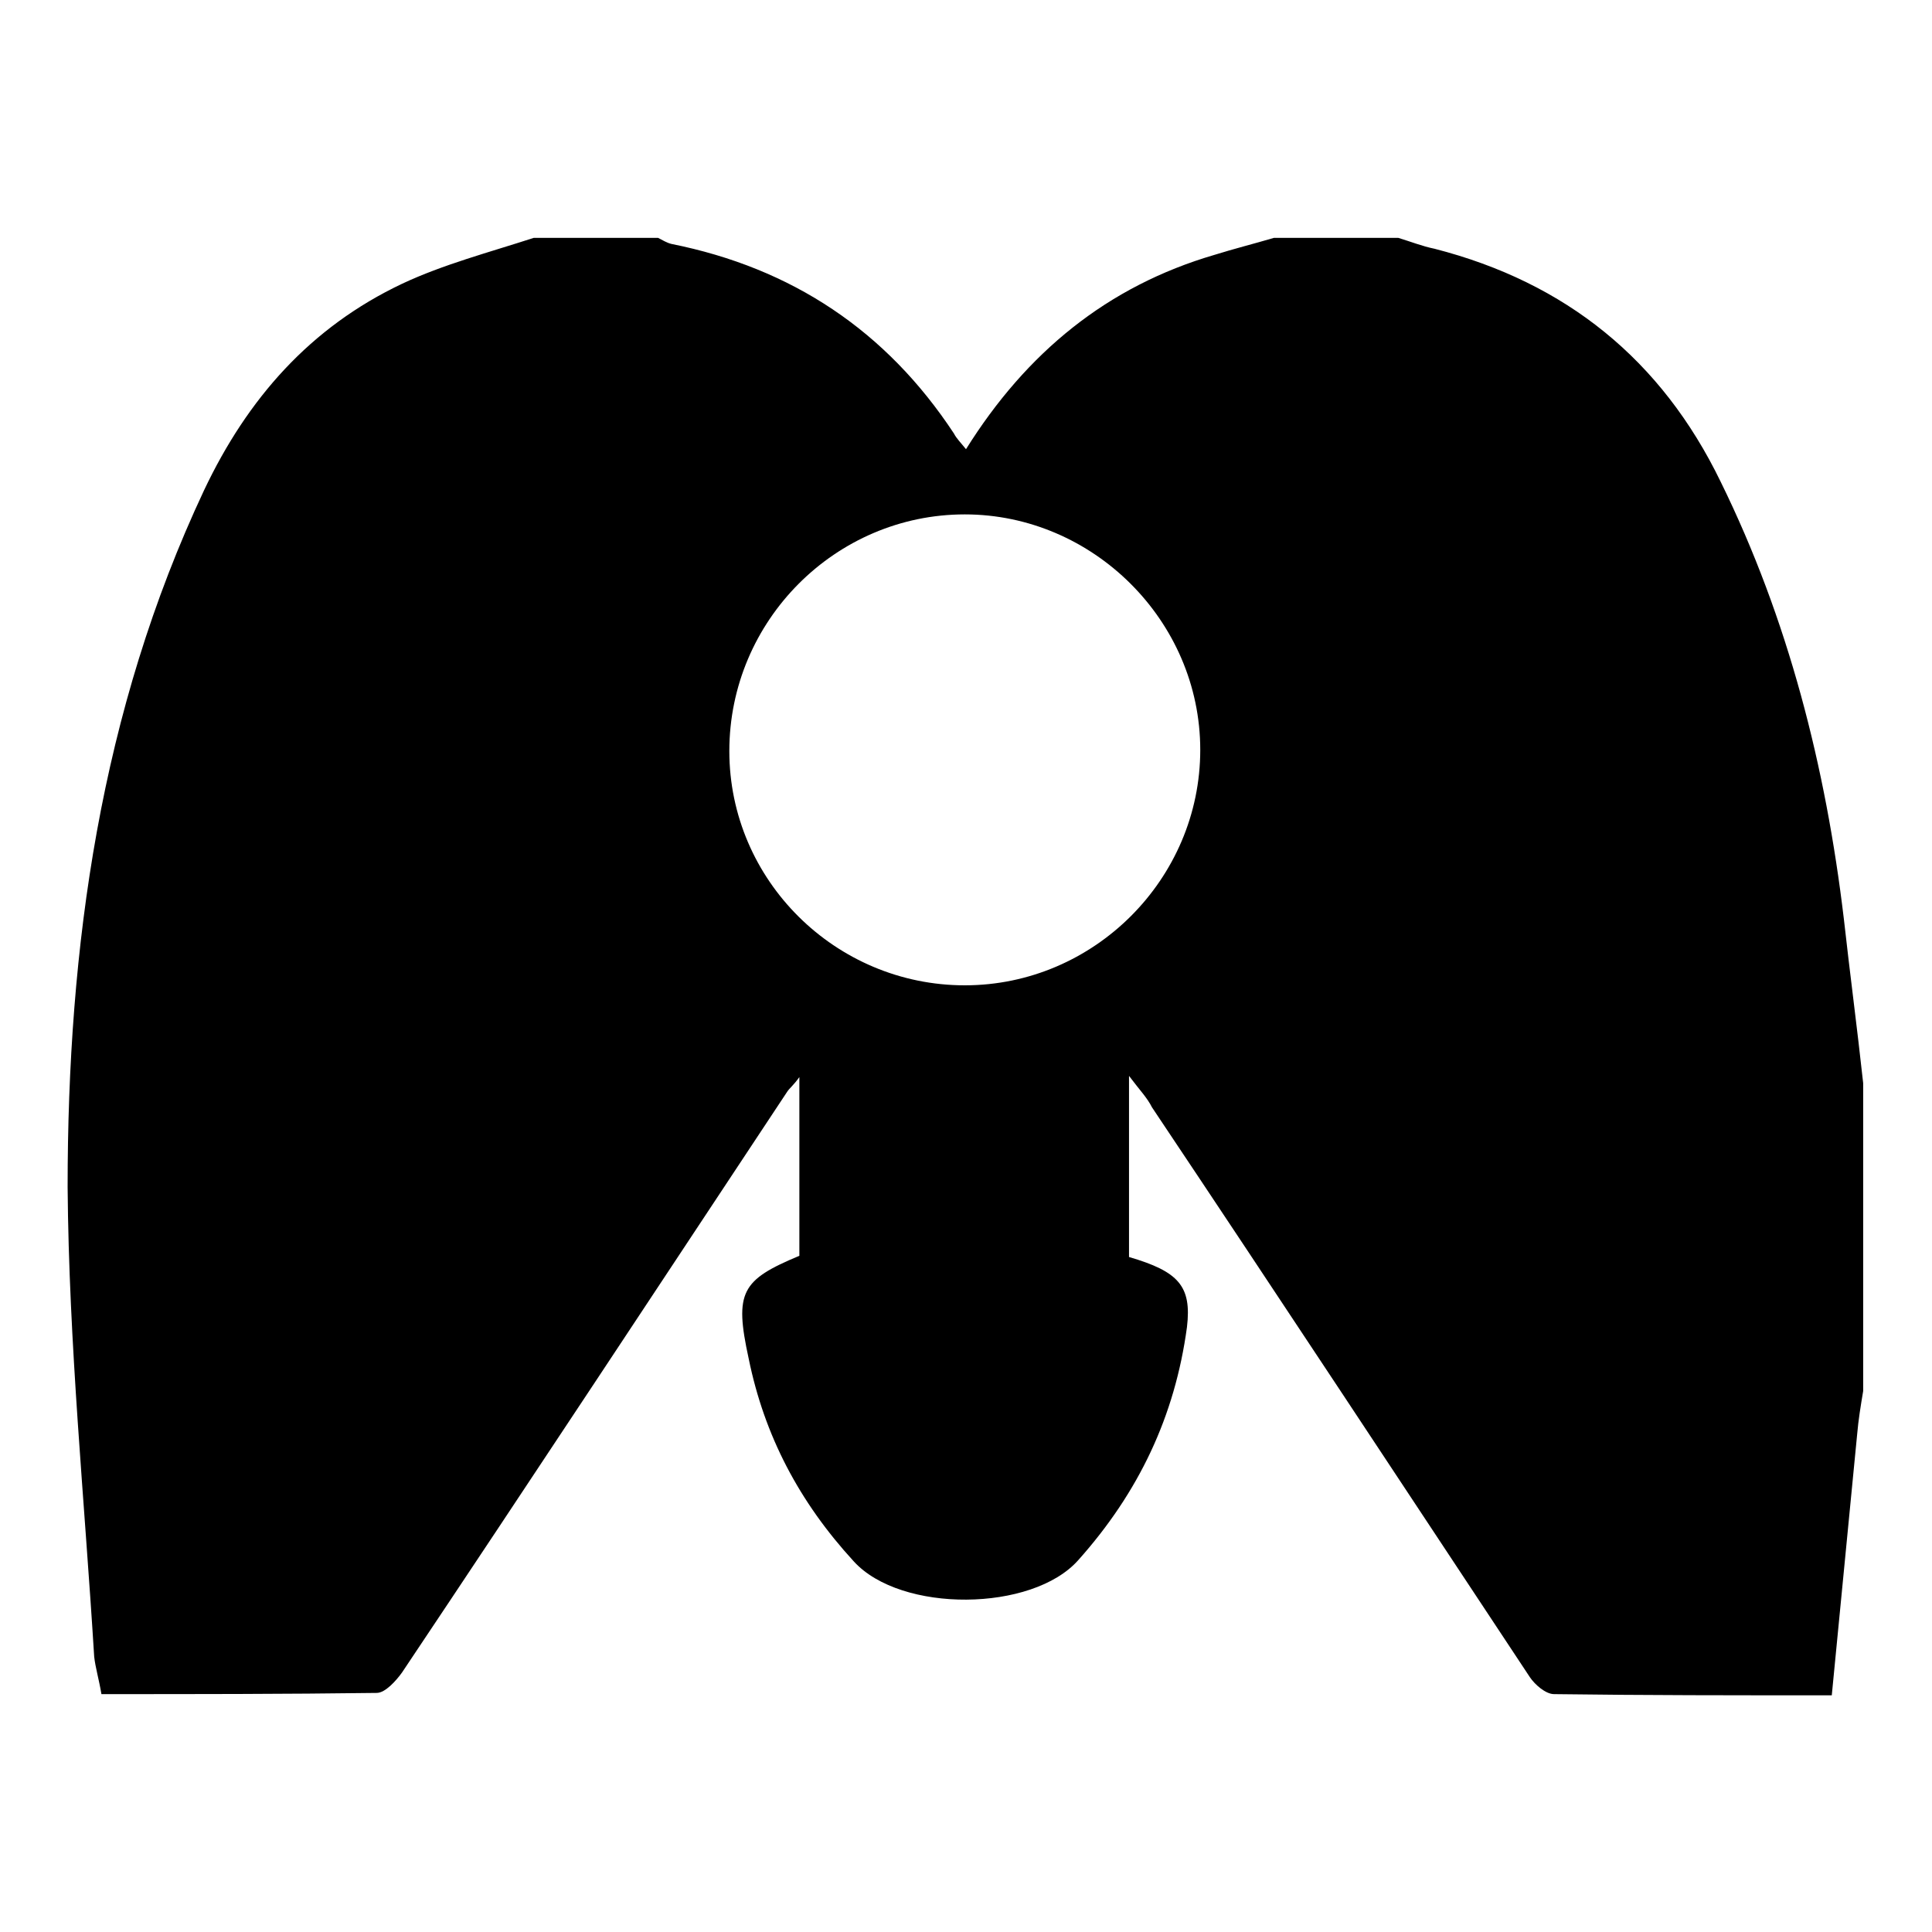 <?xml version="1.0" encoding="UTF-8"?>
<svg data-bbox="0.56 1.97 14.87 12.07" viewBox="0 0 16 16" xmlns="http://www.w3.org/2000/svg" data-type="shape">
    <g>
        <path d="M4.42 1.97h1.03c.04.02.07.04.11.05 1 .2 1.78.72 2.34 1.57.02.04.06.08.1.13.5-.8 1.17-1.35 2.06-1.61.16-.05.32-.09.49-.14h1.03c.1.03.2.07.3.09 1.09.28 1.88.92 2.37 1.93.56 1.14.87 2.36 1.02 3.62.05.45.11.9.16 1.36v2.55c-.02.12-.04.24-.05.36l-.21 2.16c-.8 0-1.55 0-2.3-.01-.07 0-.16-.08-.2-.14-1.04-1.57-2.08-3.15-3.13-4.72-.04-.08-.1-.14-.19-.26v1.5c.41.12.52.24.48.58-.1.74-.4 1.37-.9 1.93-.38.43-1.47.44-1.86.01-.45-.49-.74-1.04-.87-1.68-.12-.55-.06-.65.42-.85V8.92c-.05.07-.08.09-.1.12-1.06 1.6-2.12 3.21-3.19 4.81-.05.07-.14.17-.21.17-.76.01-1.52.01-2.28.01-.02-.12-.05-.22-.06-.31-.08-1.3-.21-2.59-.22-3.89 0-1.99.27-3.94 1.13-5.77.36-.76.88-1.35 1.64-1.71.34-.16.72-.26 1.09-.38zm3.57 6.19c1.07 0 1.95-.88 1.95-1.95 0-1.07-.89-1.95-1.95-1.95-1.07 0-1.95.88-1.95 1.96 0 1.07.88 1.94 1.95 1.94z"/>
    </g>
</svg>
